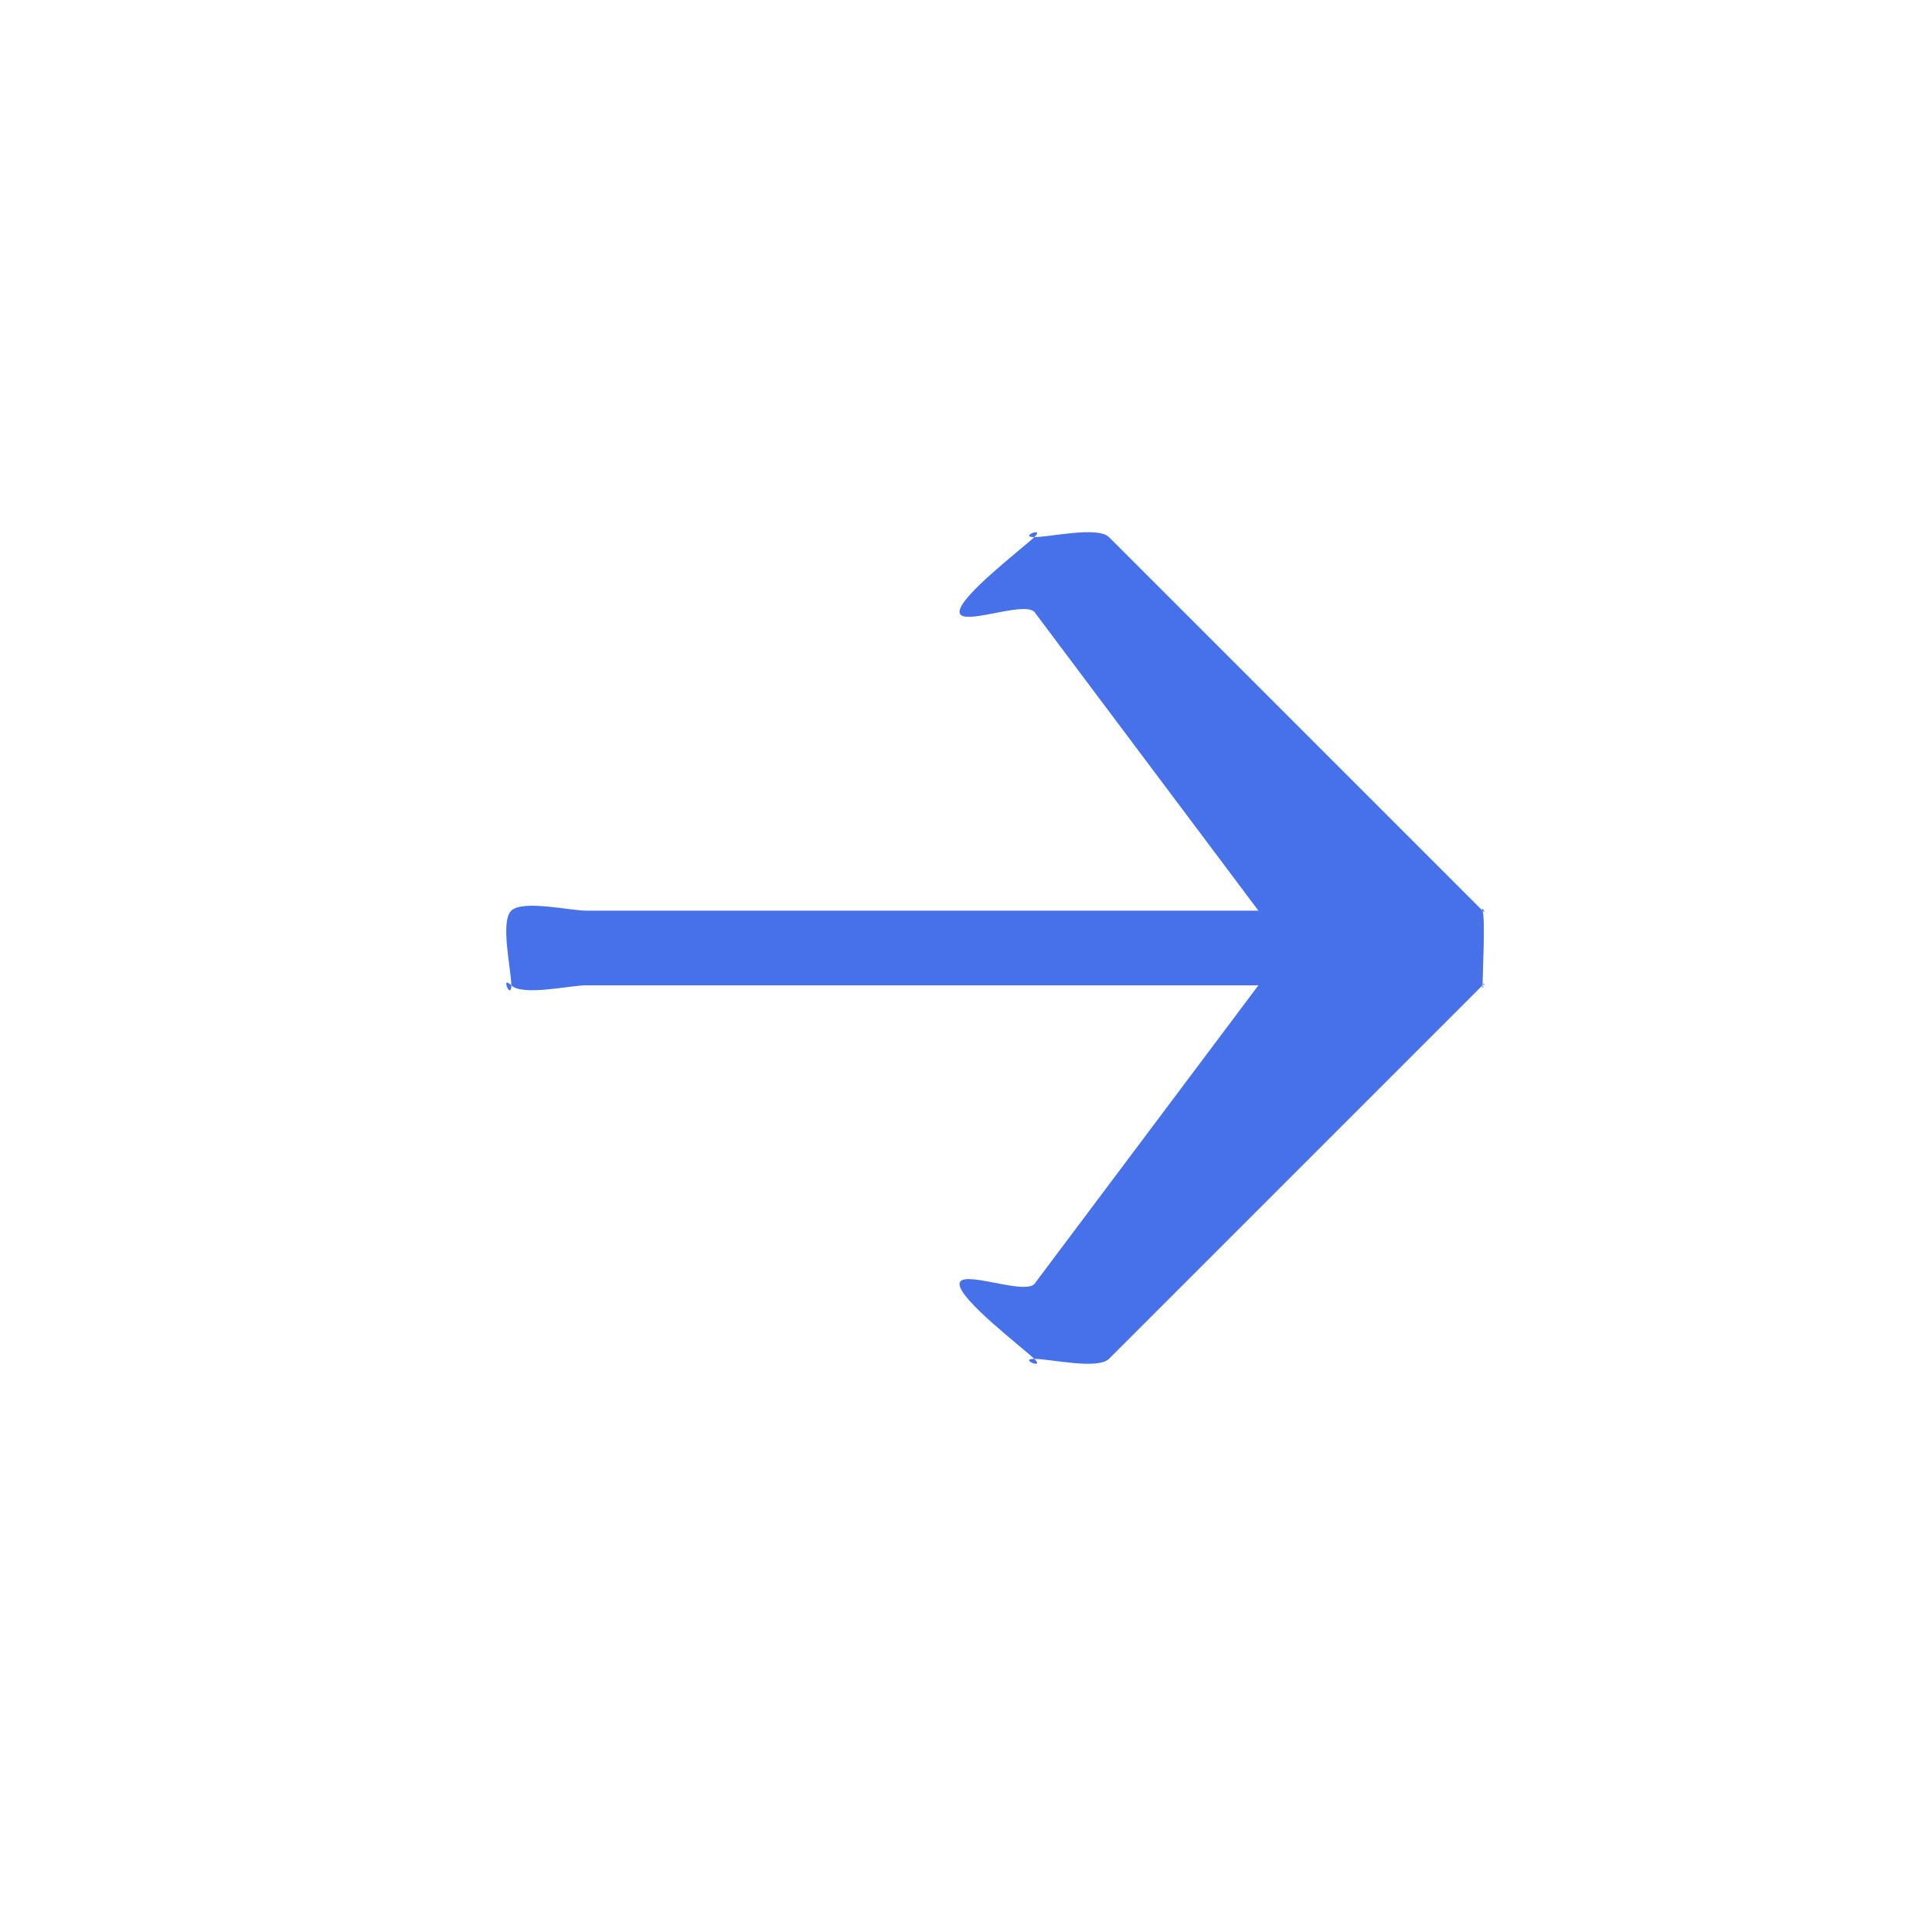 <?xml version="1.0" encoding="UTF-8"?> <svg xmlns="http://www.w3.org/2000/svg" width="20" height="20" viewBox="0 0 20 20" fill="none"><path fill-rule="evenodd" clip-rule="evenodd" d="M5.293 10.2C5.293 10.039 5.175 9.541 5.293 9.427C5.411 9.313 5.9 9.427 6.067 9.427H13.027L10.707 6.333C10.589 6.219 9.933 6.495 9.933 6.333C9.933 6.172 10.589 5.674 10.707 5.56C10.825 5.446 10.54 5.56 10.707 5.56C10.873 5.56 11.362 5.446 11.48 5.56L15.347 9.427C15.405 9.483 15.315 9.353 15.347 9.427C15.378 9.5 15.347 10.12 15.347 10.2C15.347 10.28 15.378 10.126 15.347 10.2C15.315 10.274 15.405 10.143 15.347 10.2L11.48 14.067C11.362 14.181 10.873 14.067 10.707 14.067C10.54 14.067 10.825 14.181 10.707 14.067C10.589 13.953 9.933 13.455 9.933 13.293C9.933 13.132 10.589 13.407 10.707 13.293L13.027 10.2H6.067C5.9 10.2 5.411 10.314 5.293 10.2C5.175 10.086 5.293 10.361 5.293 10.2Z" fill="#4771E8"></path></svg> 